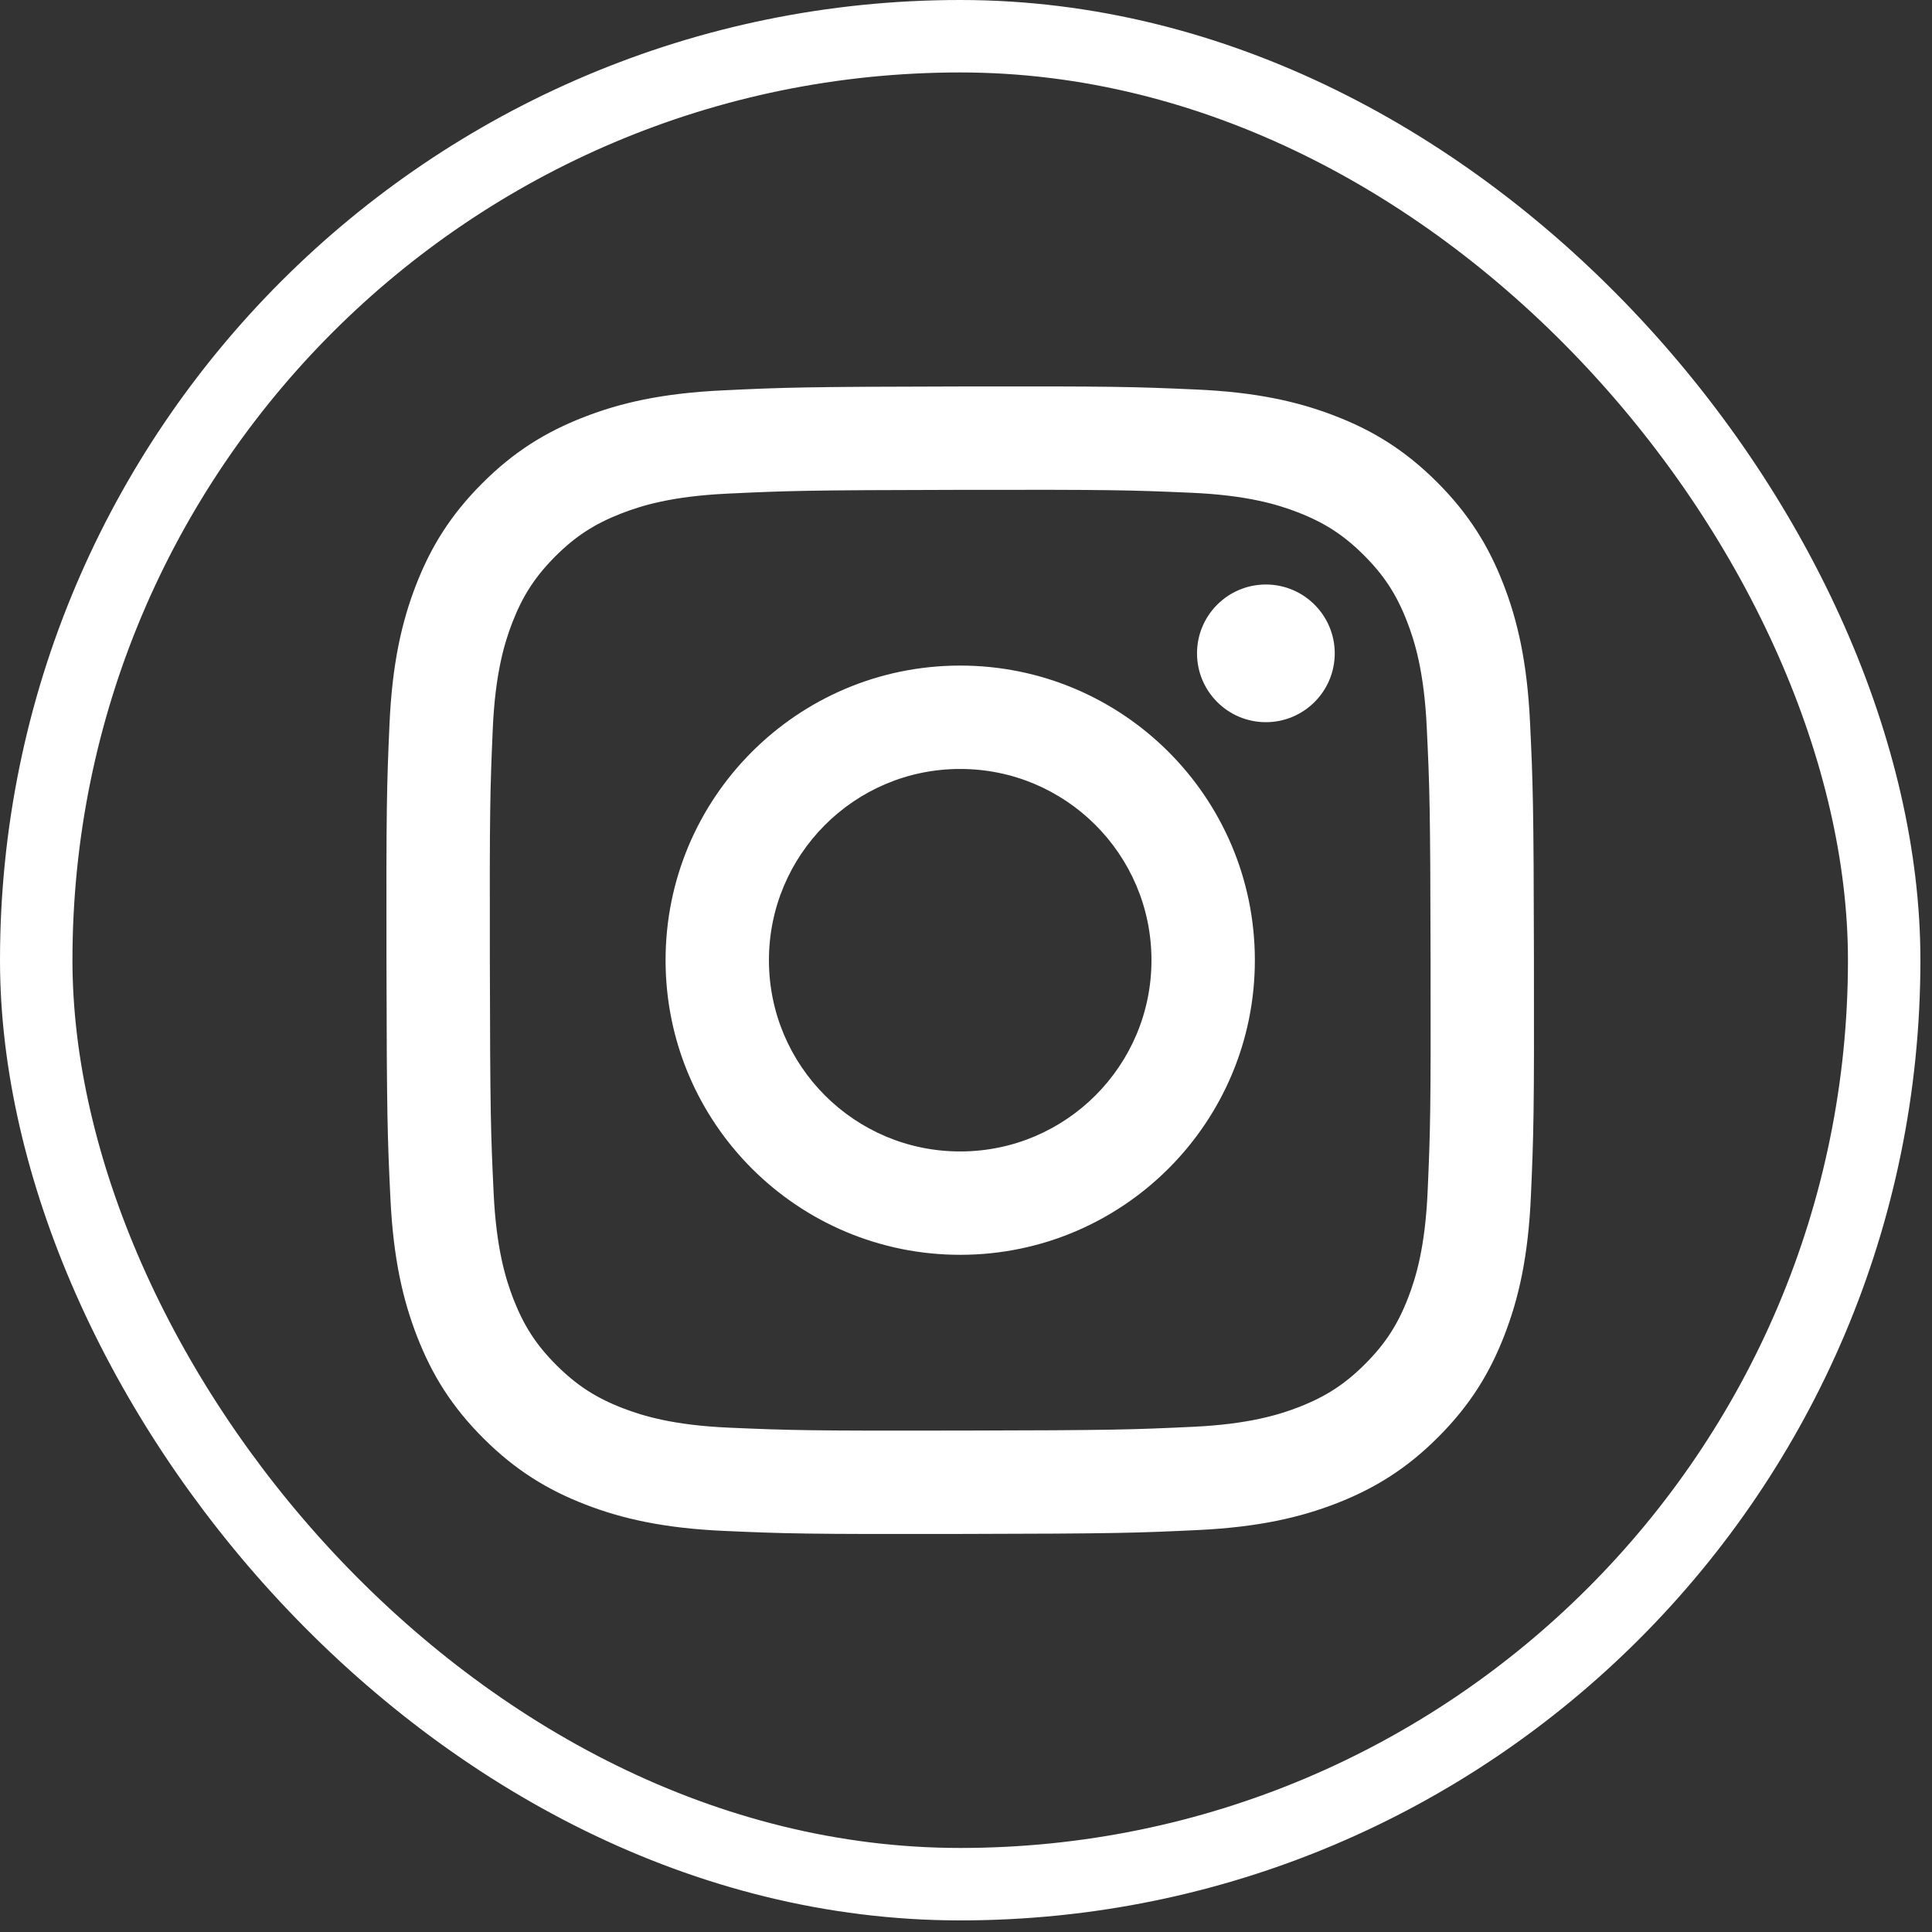 <svg width="80" height="80" viewBox="0 0 80 80" fill="none" xmlns="http://www.w3.org/2000/svg">
<rect x="0" y="0" width="80" height="80" fill="#333333" stroke="none"/>
<rect x="1.5" y="1.5" width="76.52" height="76.52" rx="38.26" stroke="white" stroke-width="3"/>
<path d="M52.422 29.904C50.849 29.907 49.569 28.633 49.566 27.059C49.563 25.486 50.837 24.206 52.412 24.203C53.986 24.2 55.265 25.475 55.269 27.049C55.271 28.622 53.997 29.901 52.422 29.904Z" fill="white"/>
<path fill-rule="evenodd" clip-rule="evenodd" d="M39.783 51.959C33.046 51.972 27.573 46.522 27.56 39.783C27.547 33.046 32.999 27.573 39.736 27.56C46.474 27.547 51.947 33 51.961 39.736C51.974 46.474 46.52 51.946 39.783 51.959ZM39.744 31.841C35.372 31.848 31.832 35.401 31.84 39.775C31.848 44.149 35.402 47.688 39.774 47.679C44.148 47.671 47.688 44.119 47.68 39.745C47.671 35.37 44.118 31.832 39.744 31.841Z" fill="white"/>
<path fill-rule="evenodd" clip-rule="evenodd" d="M24.156 17.28C25.665 16.689 27.392 16.284 29.92 16.165C32.454 16.043 33.263 16.015 39.714 16.003C46.167 15.991 46.976 16.015 49.51 16.128C52.039 16.237 53.767 16.636 55.279 17.221C56.843 17.823 58.17 18.635 59.493 19.952C60.815 21.271 61.63 22.593 62.24 24.155C62.831 25.666 63.236 27.391 63.356 29.921C63.476 32.454 63.505 33.263 63.517 39.715C63.53 46.166 63.503 46.976 63.392 49.511C63.282 52.039 62.884 53.767 62.299 55.278C61.695 56.843 60.885 58.17 59.568 59.492C58.251 60.816 56.927 61.63 55.365 62.241C53.854 62.83 52.129 63.235 49.601 63.356C47.067 63.476 46.258 63.505 39.804 63.517C33.354 63.529 32.545 63.505 30.011 63.393C27.482 63.282 25.753 62.884 24.242 62.3C22.678 61.695 21.351 60.886 20.028 59.568C18.705 58.25 17.89 56.927 17.28 55.365C16.689 53.855 16.285 52.129 16.165 49.602C16.044 47.066 16.015 46.257 16.003 39.805C15.991 33.353 16.016 32.545 16.127 30.011C16.238 27.481 16.635 25.754 17.22 24.241C17.824 22.677 18.634 21.351 19.953 20.028C21.27 18.705 22.594 17.889 24.156 17.28ZM25.784 58.308C26.623 58.631 27.881 59.016 30.197 59.117C32.703 59.225 33.454 59.249 39.797 59.237C46.142 59.225 46.892 59.198 49.398 59.081C51.712 58.971 52.97 58.581 53.806 58.255C54.915 57.821 55.705 57.303 56.535 56.472C57.365 55.639 57.878 54.846 58.308 53.737C58.631 52.898 59.015 51.639 59.116 49.323C59.226 46.818 59.249 46.066 59.237 39.722C59.225 33.38 59.199 32.628 59.079 30.122C58.97 27.808 58.581 26.55 58.254 25.714C57.821 24.604 57.304 23.815 56.471 22.985C55.638 22.154 54.846 21.642 53.735 21.212C52.898 20.888 51.639 20.505 49.324 20.404C46.817 20.294 46.066 20.272 39.722 20.284C33.379 20.296 32.629 20.322 30.123 20.44C27.807 20.55 26.551 20.939 25.713 21.266C24.605 21.7 23.815 22.215 22.984 23.048C22.155 23.882 21.642 24.673 21.212 25.784C20.89 26.622 20.503 27.881 20.404 30.196C20.295 32.703 20.271 33.454 20.284 39.797C20.295 46.141 20.322 46.892 20.44 49.397C20.549 51.713 20.941 52.97 21.266 53.808C21.7 54.916 22.216 55.706 23.048 56.536C23.882 57.364 24.674 57.879 25.784 58.308Z" fill="white"/>
</svg>
